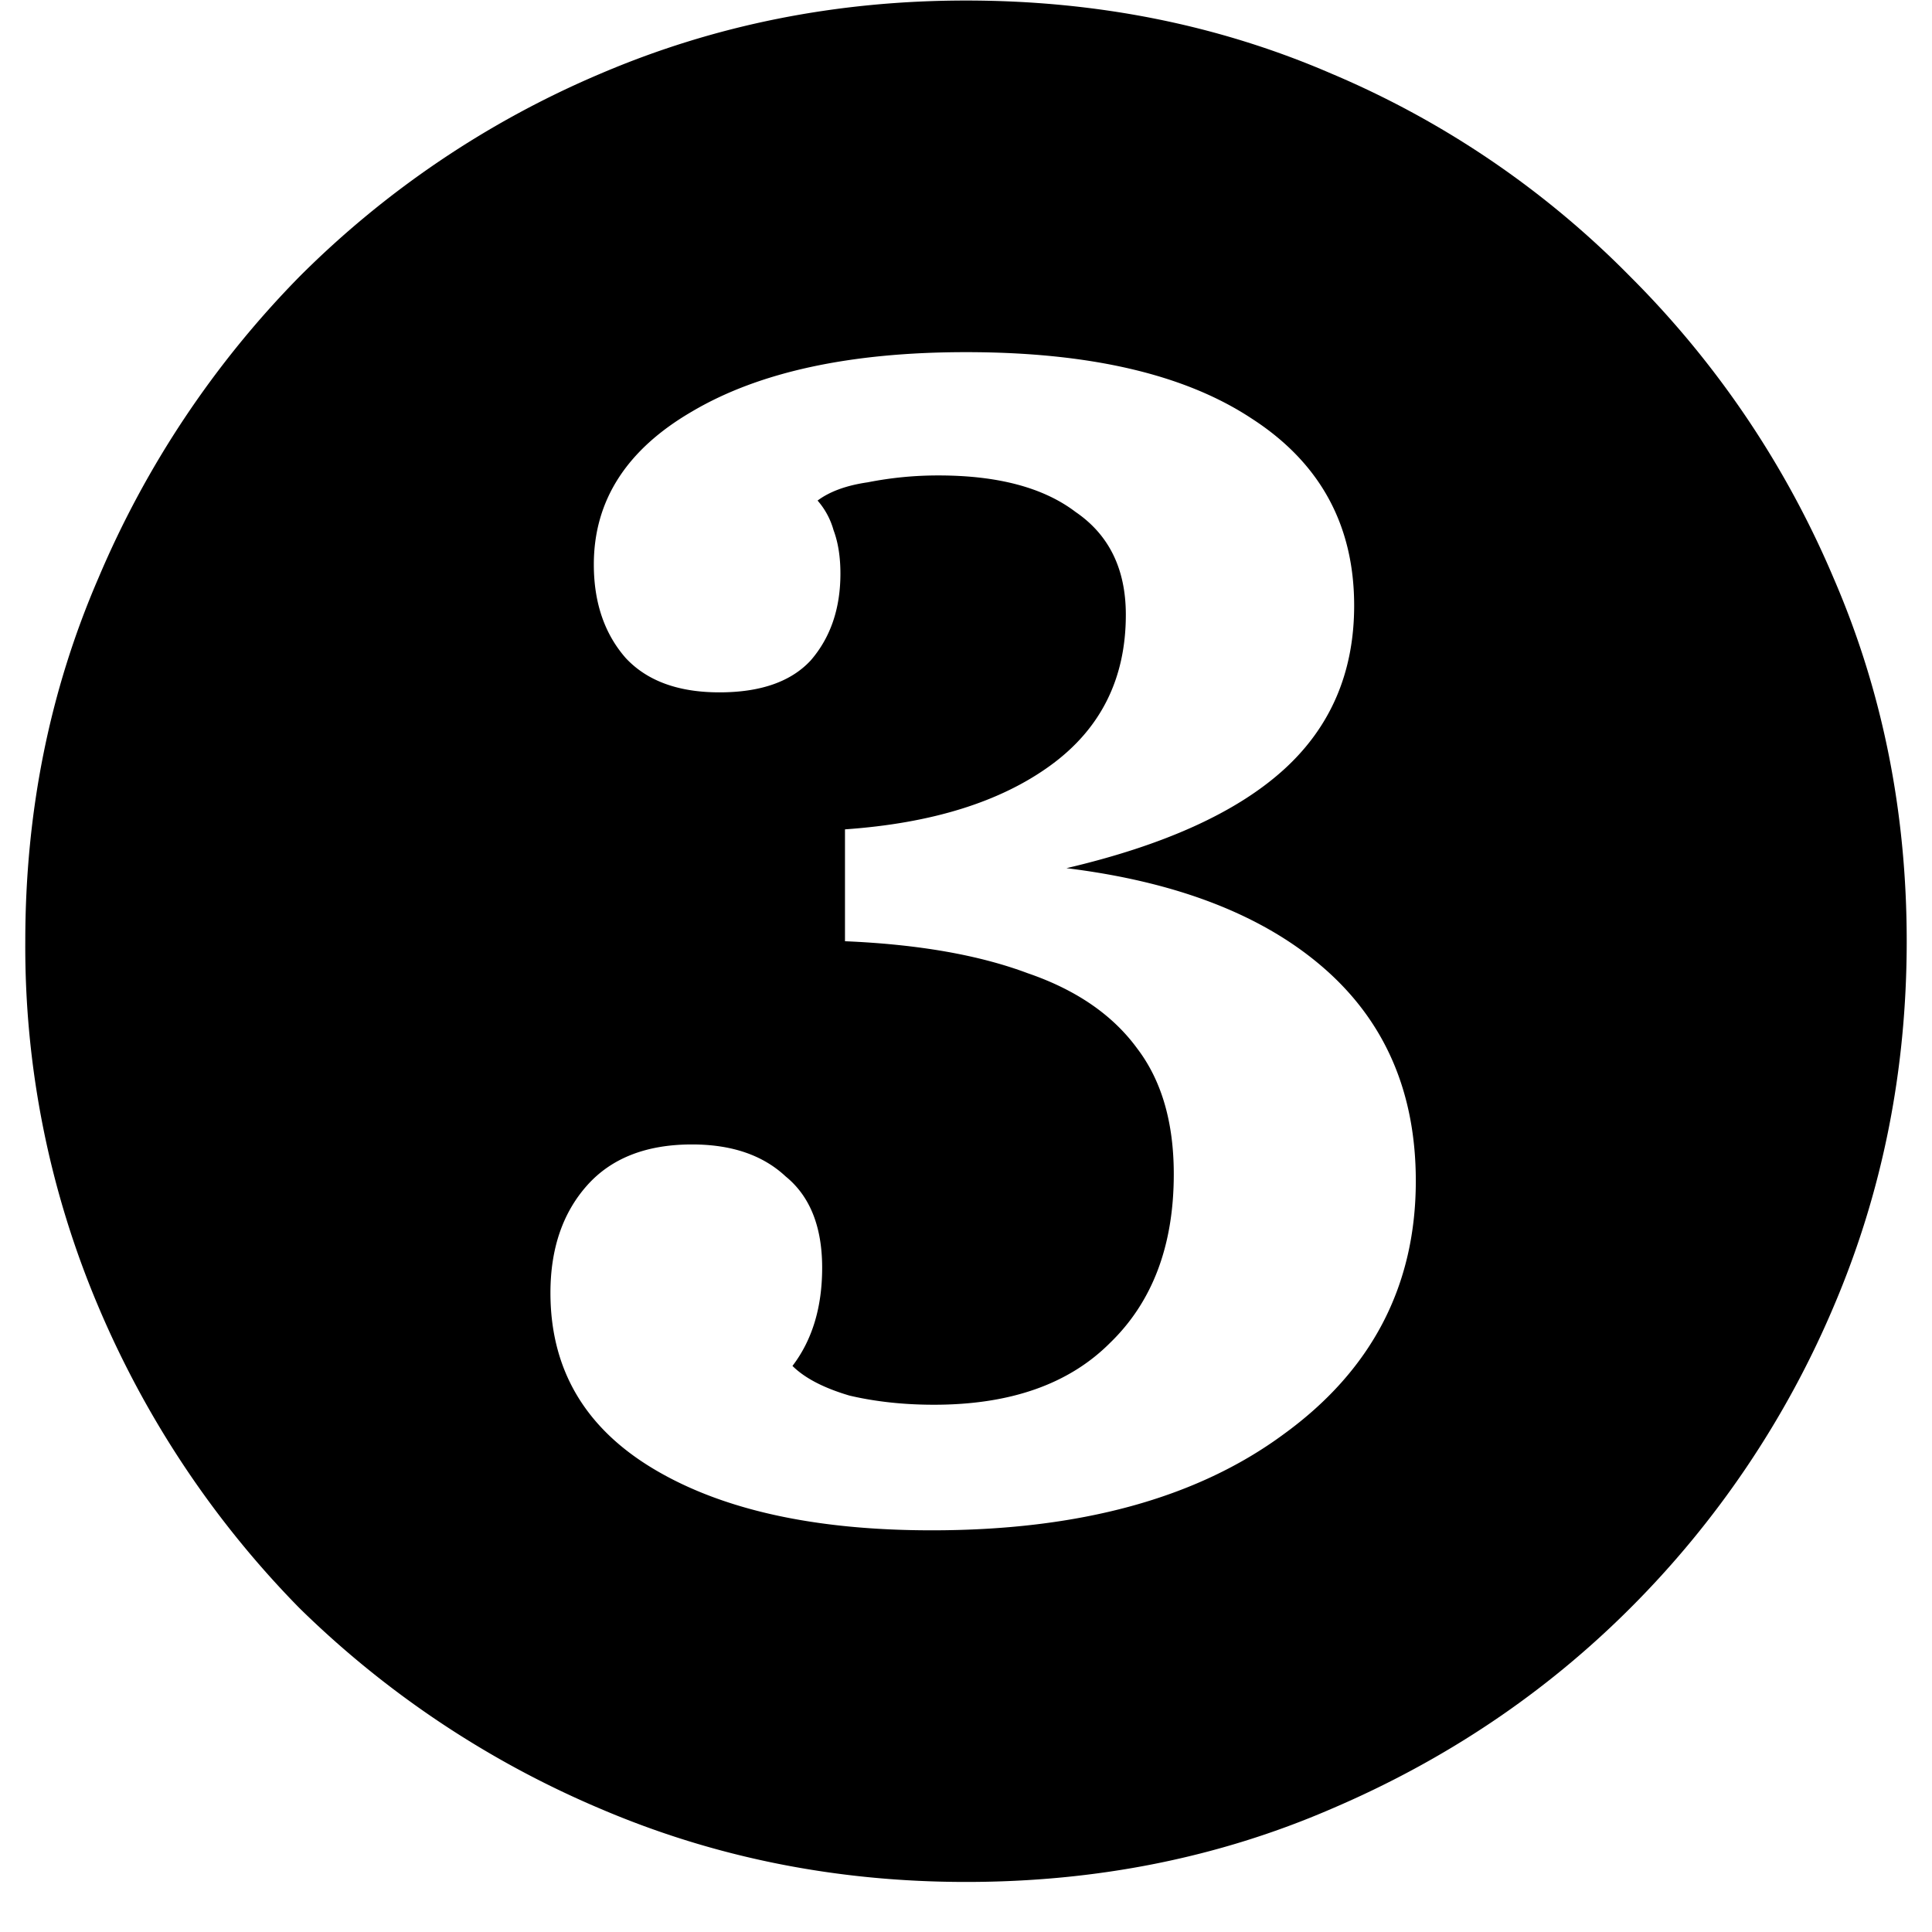 <svg xmlns="http://www.w3.org/2000/svg" width="22" height="22" fill="none" viewBox="0 0 22 22">
  <path fill="#000" d="M10.61 17.426c1.681 0 3.016-.364 4.004-1.092 1.005-.728 1.508-1.69 1.508-2.886 0-1.005-.347-1.811-1.04-2.418-.693-.607-1.673-.988-2.938-1.144 1.11-.26 1.933-.633 2.47-1.118.537-.485.806-1.11.806-1.872 0-.919-.39-1.63-1.17-2.132-.763-.503-1.846-.754-3.25-.754-1.317 0-2.357.225-3.12.676-.745.433-1.118 1.014-1.118 1.742 0 .433.121.789.364 1.066.243.26.598.39 1.066.39.468 0 .815-.121 1.04-.364.225-.26.338-.59.338-.988 0-.19-.026-.355-.078-.494A.867.867 0 0 0 9.31 5.7c.139-.104.33-.173.572-.208a4.1 4.1 0 0 1 .806-.078c.676 0 1.196.139 1.56.416.381.26.572.65.572 1.17 0 .728-.286 1.3-.858 1.716-.572.416-1.352.659-2.34.728v1.274c.832.035 1.525.156 2.08.364.555.19.97.477 1.248.858.277.364.416.84.416 1.43 0 .815-.243 1.456-.728 1.924-.468.468-1.135.702-2.002.702-.347 0-.667-.035-.962-.104-.295-.087-.511-.2-.65-.338.225-.295.338-.667.338-1.118 0-.468-.139-.815-.416-1.04-.26-.243-.615-.364-1.066-.364-.52 0-.919.156-1.196.468-.277.312-.416.72-.416 1.222 0 .867.39 1.534 1.17 2.002.78.468 1.837.702 3.172.702ZM11 21.43c-1.473 0-2.86-.277-4.16-.832a11.02 11.02 0 0 1-3.432-2.288 11.02 11.02 0 0 1-2.288-3.432 10.489 10.489 0 0 1-.832-4.16c0-1.473.277-2.851.832-4.134a11.02 11.02 0 0 1 2.288-3.432A10.8 10.8 0 0 1 6.84.838C8.14.283 9.527.006 11 .006c1.49 0 2.877.277 4.16.832a10.5 10.5 0 0 1 3.406 2.314 10.79 10.79 0 0 1 2.314 3.432c.555 1.283.832 2.66.832 4.134 0 1.473-.277 2.86-.832 4.16a10.801 10.801 0 0 1-2.314 3.432c-.97.97-2.106 1.733-3.406 2.288-1.283.555-2.67.832-4.16.832Z"/>
</svg>
